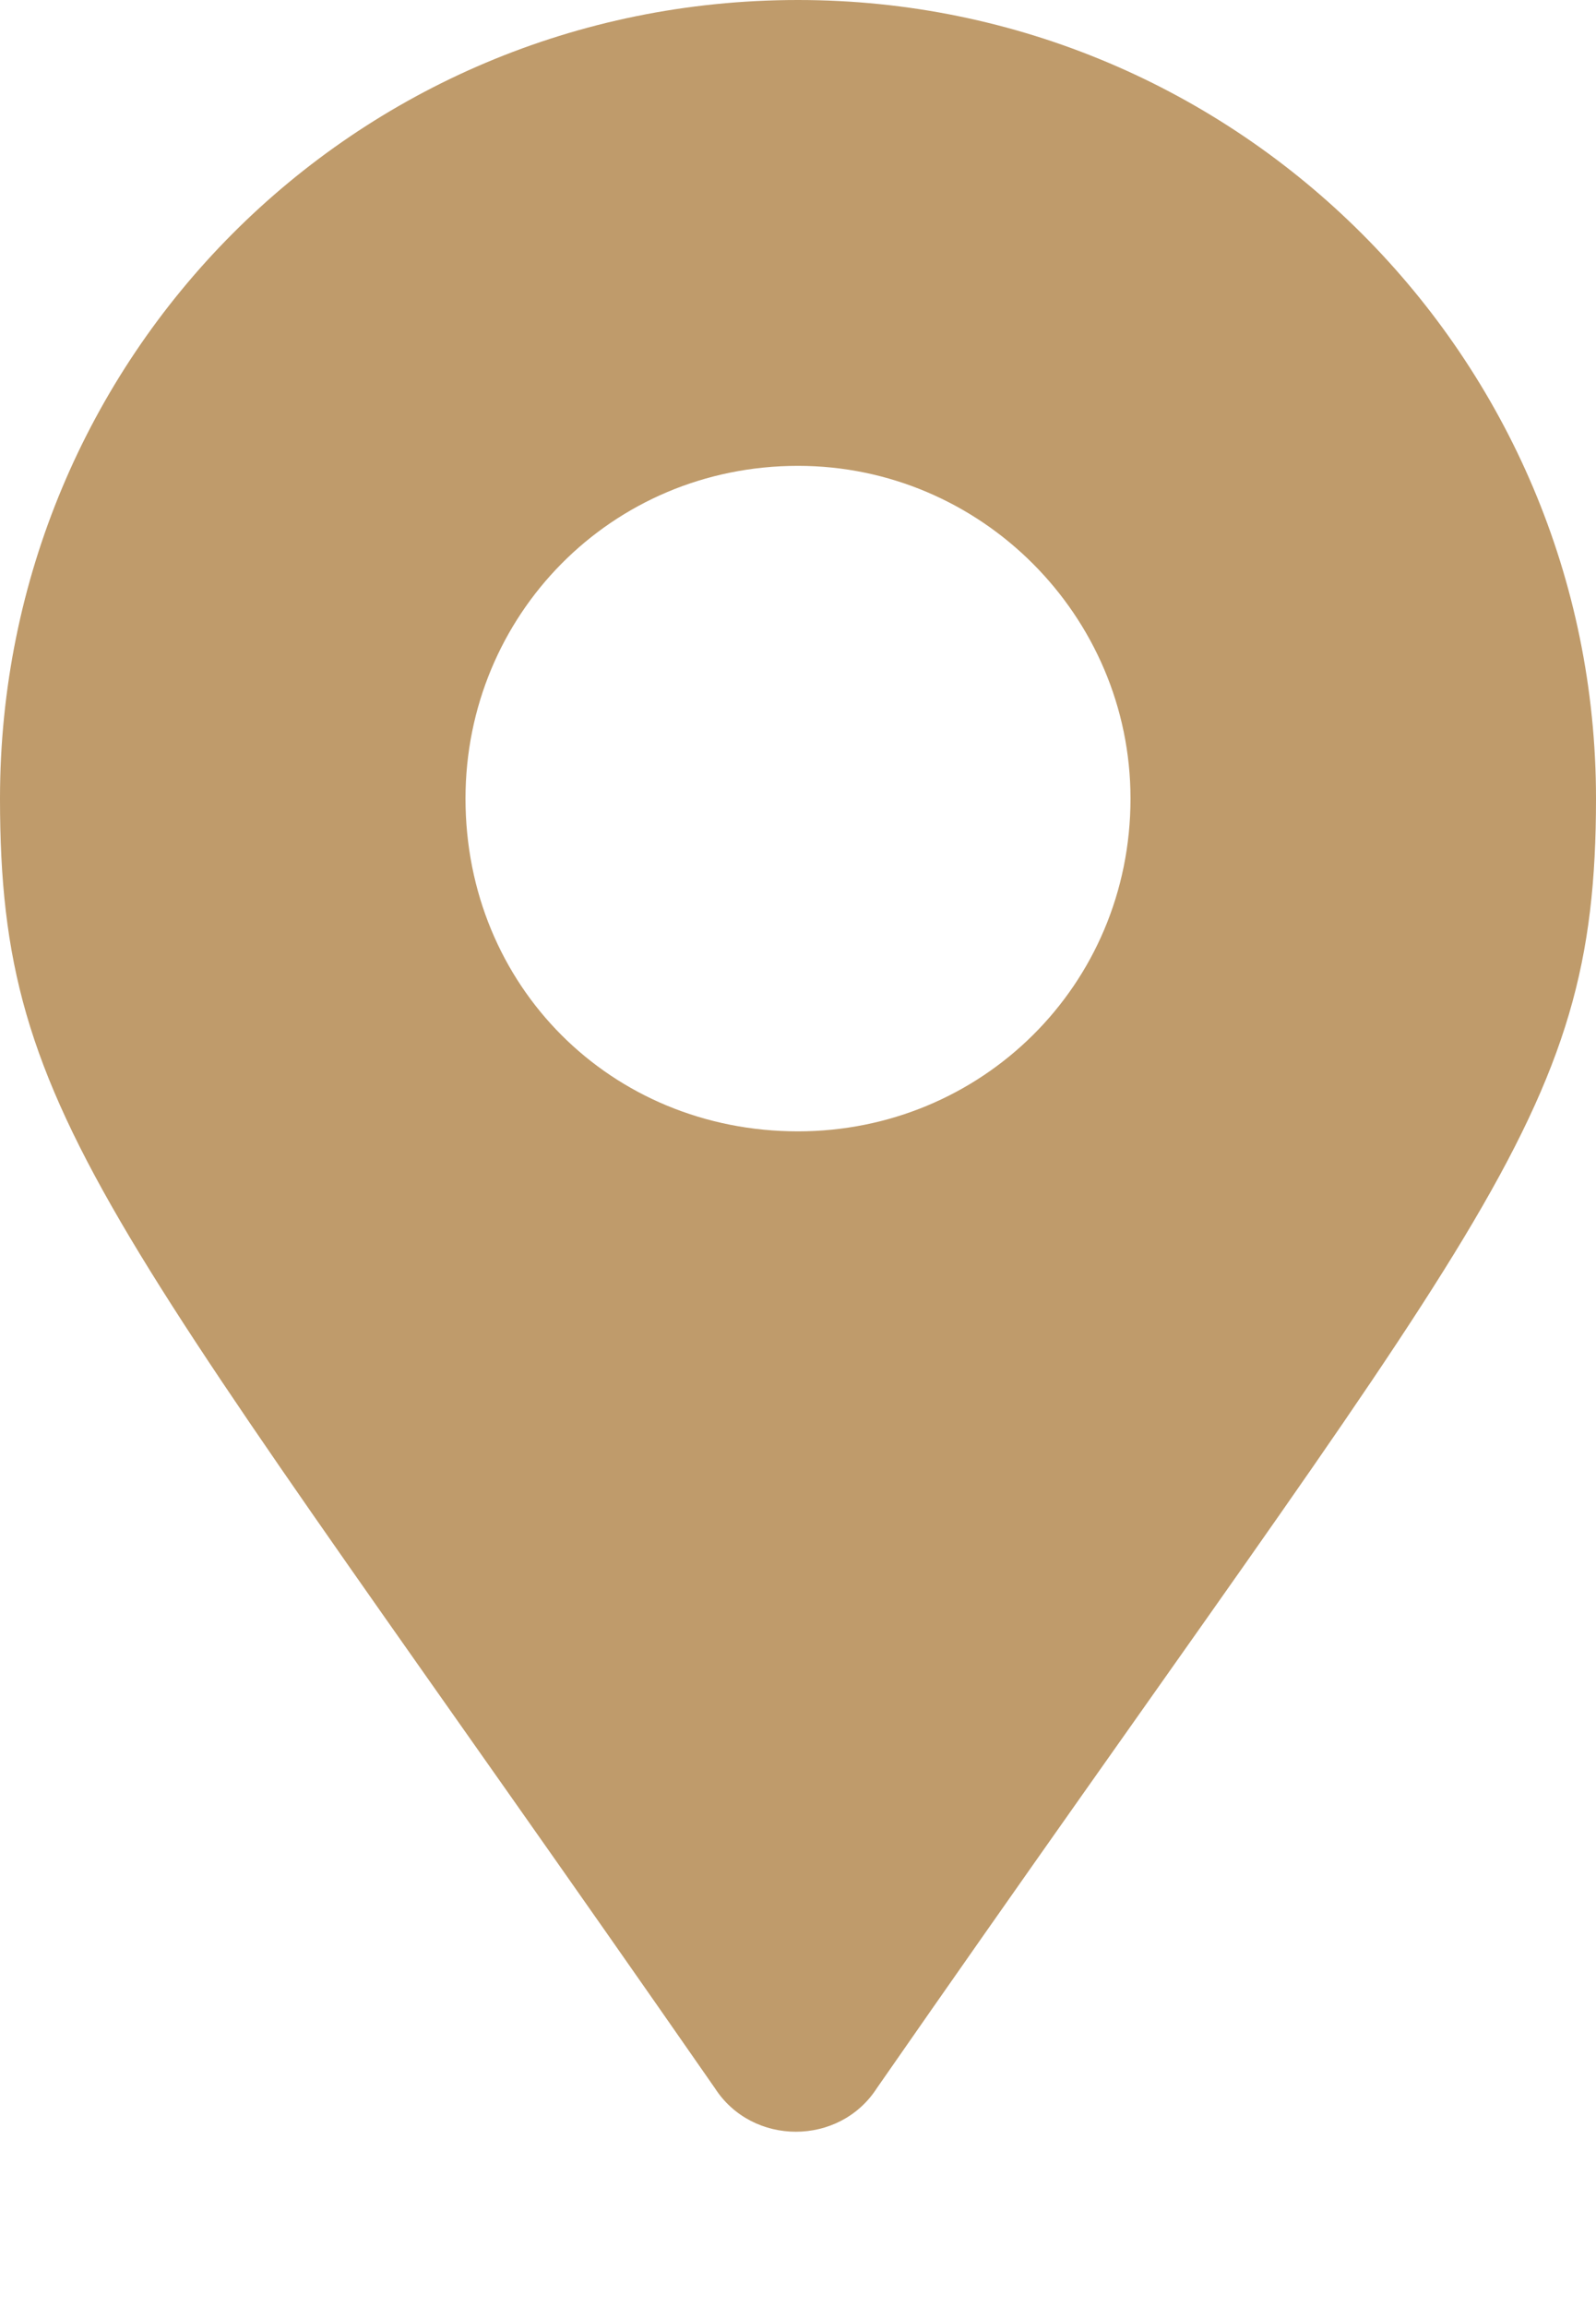 <svg width="9" height="13" viewBox="0 0 9 13" fill="none" xmlns="http://www.w3.org/2000/svg">
<path d="M4.031 11.766C0.609 6.844 0 6.328 0 4.5C0 2.016 1.992 0 4.5 0C6.984 0 9 2.016 9 4.5C9 6.328 8.367 6.844 4.945 11.766C4.734 12.094 4.242 12.094 4.031 11.766ZM4.5 6.375C5.531 6.375 6.375 5.555 6.375 4.5C6.375 3.469 5.531 2.625 4.5 2.625C3.445 2.625 2.625 3.469 2.625 4.5C2.625 5.555 3.445 6.375 4.5 6.375Z" fill="#BF9B6B"/>
</svg>
